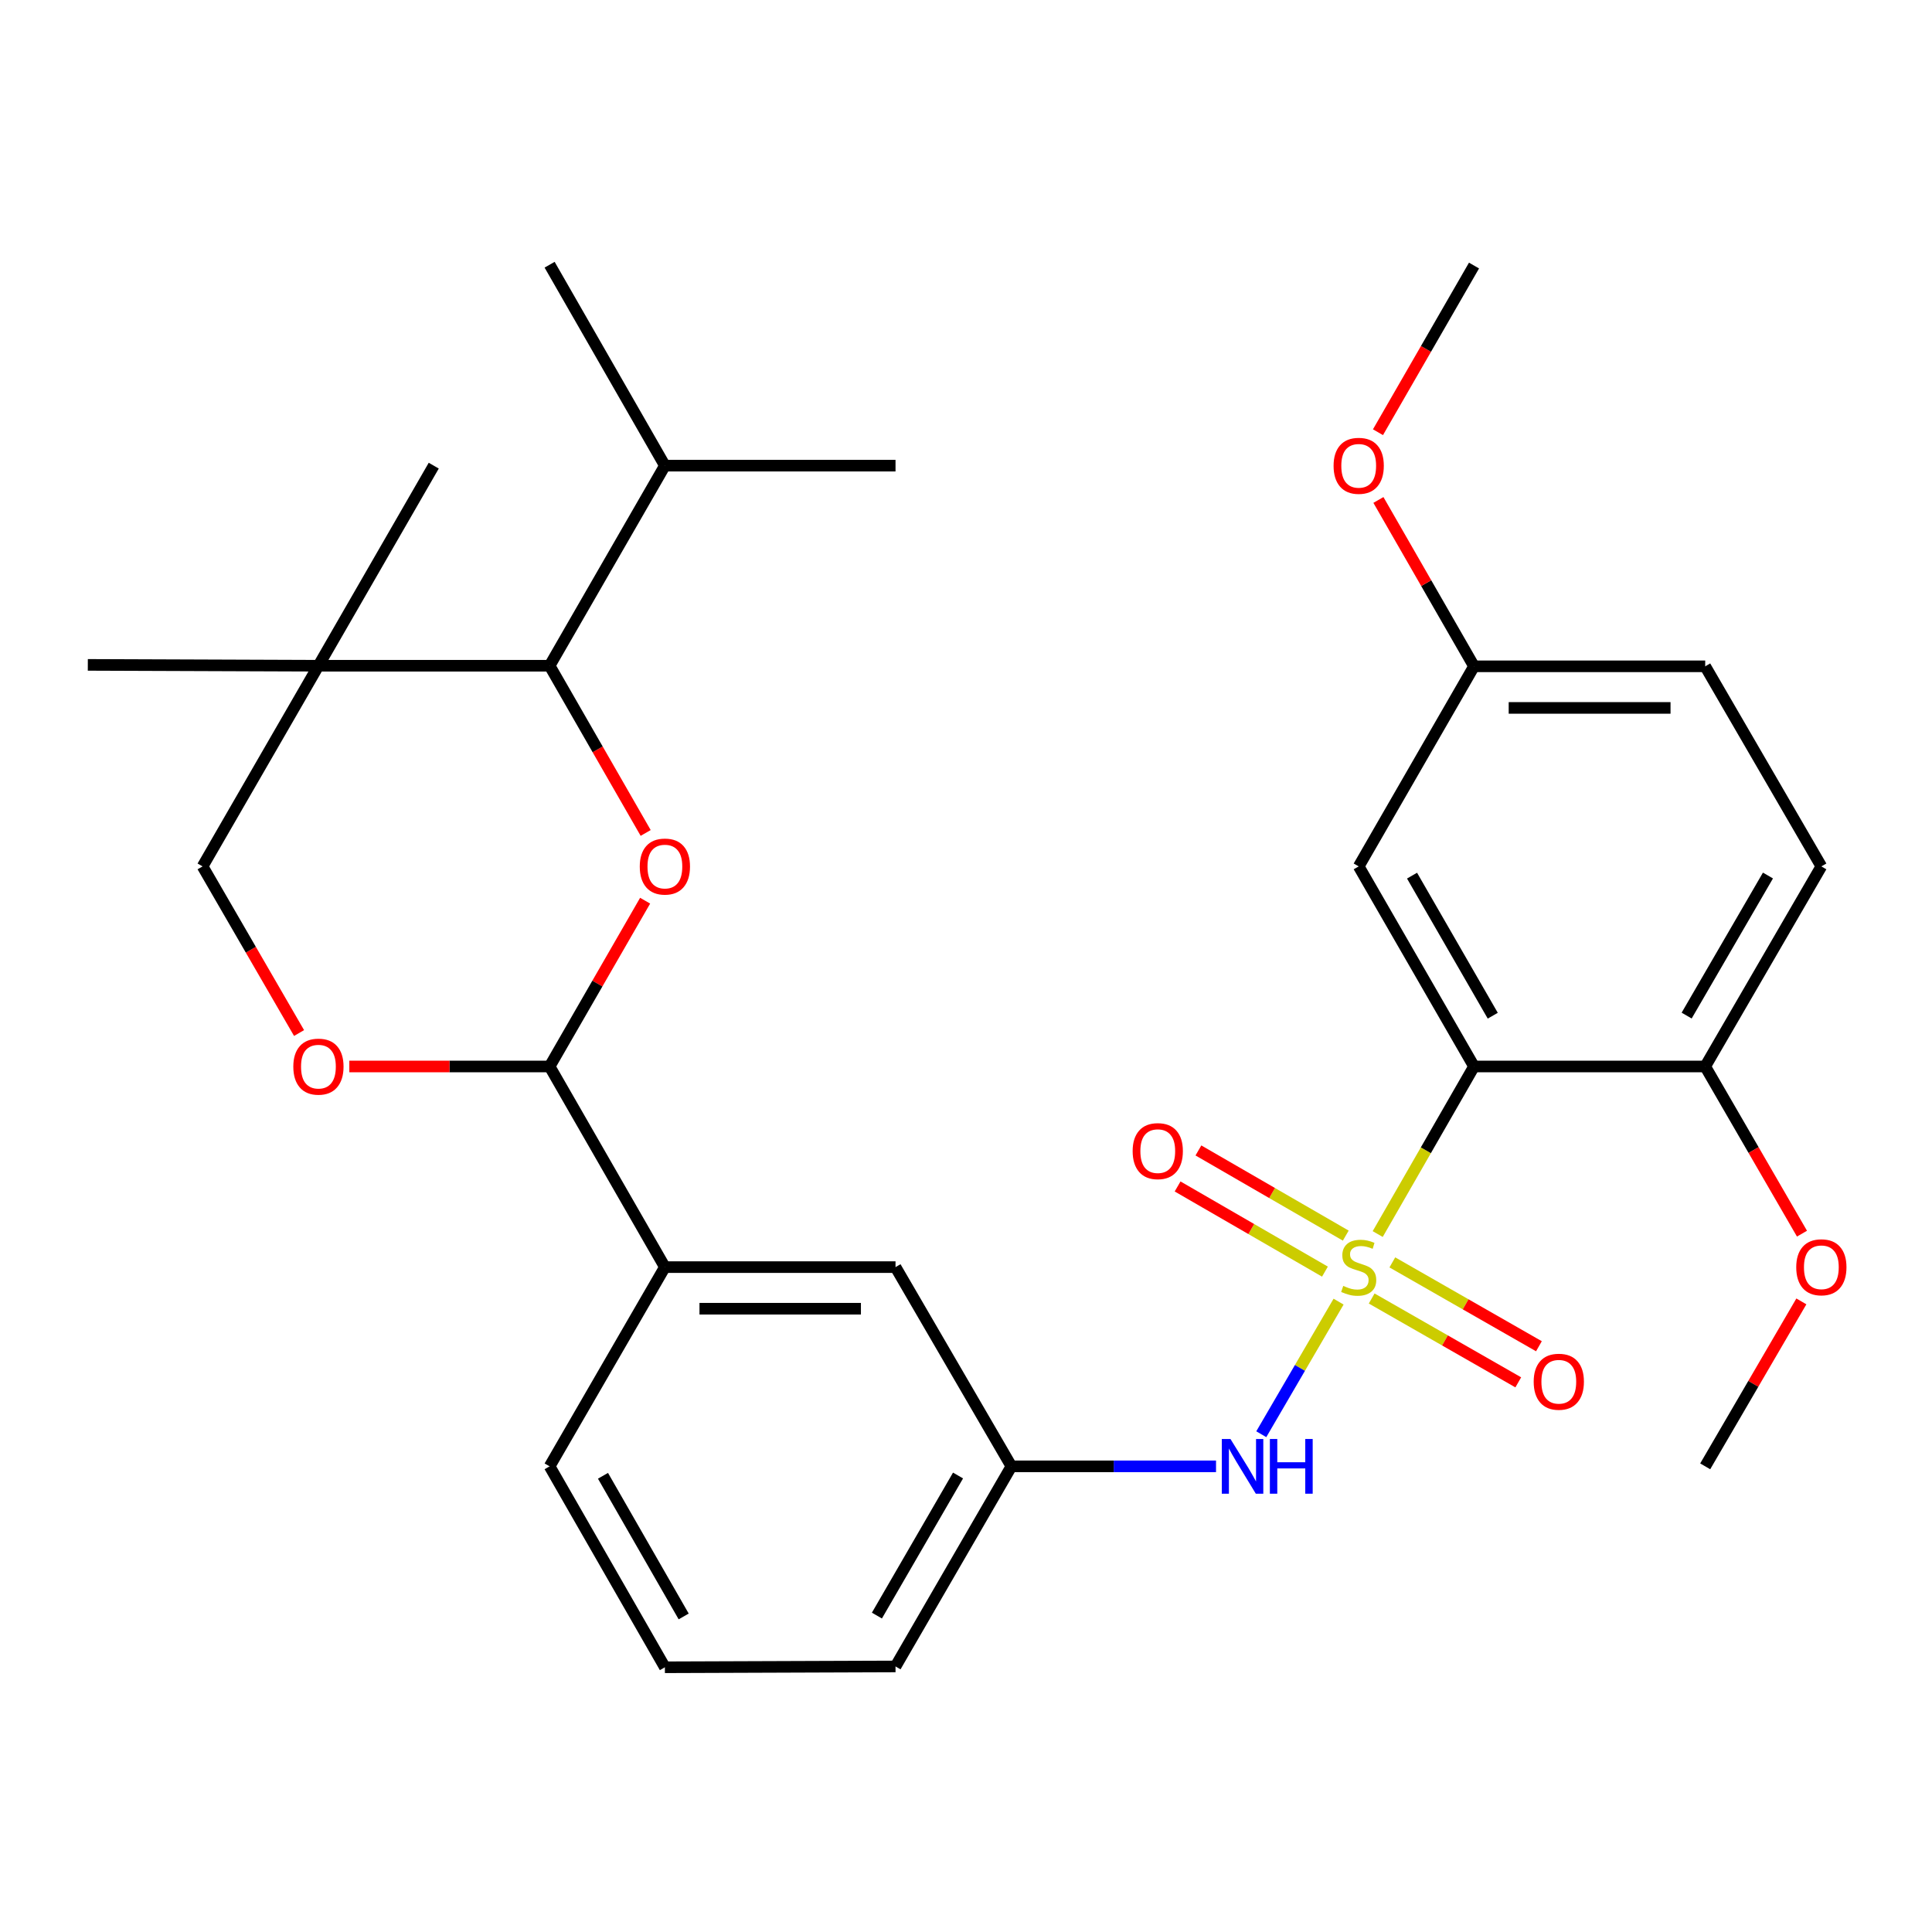 <?xml version='1.0' encoding='iso-8859-1'?>
<svg version='1.1' baseProfile='full'
              xmlns='http://www.w3.org/2000/svg'
                      xmlns:rdkit='http://www.rdkit.org/xml'
                      xmlns:xlink='http://www.w3.org/1999/xlink'
                  xml:space='preserve'
width='1000px' height='1000px' viewBox='0 0 1000 1000'>
<!-- END OF HEADER -->
<rect style='opacity:1.0;fill:#FFFFFF;stroke:none' width='1000' height='1000' x='0' y='0'> </rect>
<path class='bond-0' d='M 713.098,638.743 L 738.023,595.376' style='fill:none;fill-rule:evenodd;stroke:#CCCC00;stroke-width:6px;stroke-linecap:butt;stroke-linejoin:miter;stroke-opacity:1' />
<path class='bond-0' d='M 738.023,595.376 L 762.949,552.008' style='fill:none;fill-rule:evenodd;stroke:#000000;stroke-width:6px;stroke-linecap:butt;stroke-linejoin:miter;stroke-opacity:1' />
<path class='bond-4' d='M 692.847,673.722 L 672.842,708.036' style='fill:none;fill-rule:evenodd;stroke:#CCCC00;stroke-width:6px;stroke-linecap:butt;stroke-linejoin:miter;stroke-opacity:1' />
<path class='bond-4' d='M 672.842,708.036 L 652.837,742.35' style='fill:none;fill-rule:evenodd;stroke:#0000FF;stroke-width:6px;stroke-linecap:butt;stroke-linejoin:miter;stroke-opacity:1' />
<path class='bond-8' d='M 696.566,639.553 L 658.432,617.51' style='fill:none;fill-rule:evenodd;stroke:#CCCC00;stroke-width:6px;stroke-linecap:butt;stroke-linejoin:miter;stroke-opacity:1' />
<path class='bond-8' d='M 658.432,617.51 L 620.299,595.468' style='fill:none;fill-rule:evenodd;stroke:#FF0000;stroke-width:6px;stroke-linecap:butt;stroke-linejoin:miter;stroke-opacity:1' />
<path class='bond-8' d='M 685.791,658.193 L 647.657,636.151' style='fill:none;fill-rule:evenodd;stroke:#CCCC00;stroke-width:6px;stroke-linecap:butt;stroke-linejoin:miter;stroke-opacity:1' />
<path class='bond-8' d='M 647.657,636.151 L 609.524,614.108' style='fill:none;fill-rule:evenodd;stroke:#FF0000;stroke-width:6px;stroke-linecap:butt;stroke-linejoin:miter;stroke-opacity:1' />
<path class='bond-9' d='M 709.979,672.102 L 747.917,693.803' style='fill:none;fill-rule:evenodd;stroke:#CCCC00;stroke-width:6px;stroke-linecap:butt;stroke-linejoin:miter;stroke-opacity:1' />
<path class='bond-9' d='M 747.917,693.803 L 785.855,715.503' style='fill:none;fill-rule:evenodd;stroke:#FF0000;stroke-width:6px;stroke-linecap:butt;stroke-linejoin:miter;stroke-opacity:1' />
<path class='bond-9' d='M 720.67,653.413 L 758.607,675.114' style='fill:none;fill-rule:evenodd;stroke:#CCCC00;stroke-width:6px;stroke-linecap:butt;stroke-linejoin:miter;stroke-opacity:1' />
<path class='bond-9' d='M 758.607,675.114 L 796.545,696.814' style='fill:none;fill-rule:evenodd;stroke:#FF0000;stroke-width:6px;stroke-linecap:butt;stroke-linejoin:miter;stroke-opacity:1' />
<path class='bond-7' d='M 762.949,552.008 L 703.261,448.446' style='fill:none;fill-rule:evenodd;stroke:#000000;stroke-width:6px;stroke-linecap:butt;stroke-linejoin:miter;stroke-opacity:1' />
<path class='bond-7' d='M 772.65,525.723 L 730.869,453.229' style='fill:none;fill-rule:evenodd;stroke:#000000;stroke-width:6px;stroke-linecap:butt;stroke-linejoin:miter;stroke-opacity:1' />
<path class='bond-11' d='M 762.949,552.008 L 882.611,552.008' style='fill:none;fill-rule:evenodd;stroke:#000000;stroke-width:6px;stroke-linecap:butt;stroke-linejoin:miter;stroke-opacity:1' />
<path class='bond-1' d='M 333.919,466.194 L 309.199,509.101' style='fill:none;fill-rule:evenodd;stroke:#FF0000;stroke-width:6px;stroke-linecap:butt;stroke-linejoin:miter;stroke-opacity:1' />
<path class='bond-1' d='M 309.199,509.101 L 284.48,552.008' style='fill:none;fill-rule:evenodd;stroke:#000000;stroke-width:6px;stroke-linecap:butt;stroke-linejoin:miter;stroke-opacity:1' />
<path class='bond-3' d='M 334.197,431.132 L 309.338,387.858' style='fill:none;fill-rule:evenodd;stroke:#FF0000;stroke-width:6px;stroke-linecap:butt;stroke-linejoin:miter;stroke-opacity:1' />
<path class='bond-3' d='M 309.338,387.858 L 284.48,344.585' style='fill:none;fill-rule:evenodd;stroke:#000000;stroke-width:6px;stroke-linecap:butt;stroke-linejoin:miter;stroke-opacity:1' />
<path class='bond-2' d='M 284.48,552.008 L 344.143,655.857' style='fill:none;fill-rule:evenodd;stroke:#000000;stroke-width:6px;stroke-linecap:butt;stroke-linejoin:miter;stroke-opacity:1' />
<path class='bond-6' d='M 284.48,552.008 L 232.645,552.008' style='fill:none;fill-rule:evenodd;stroke:#000000;stroke-width:6px;stroke-linecap:butt;stroke-linejoin:miter;stroke-opacity:1' />
<path class='bond-6' d='M 232.645,552.008 L 180.809,552.008' style='fill:none;fill-rule:evenodd;stroke:#FF0000;stroke-width:6px;stroke-linecap:butt;stroke-linejoin:miter;stroke-opacity:1' />
<path class='bond-17' d='M 284.48,344.585 L 344.143,241.023' style='fill:none;fill-rule:evenodd;stroke:#000000;stroke-width:6px;stroke-linecap:butt;stroke-linejoin:miter;stroke-opacity:1' />
<path class='bond-32' d='M 284.48,344.585 L 164.818,344.585' style='fill:none;fill-rule:evenodd;stroke:#000000;stroke-width:6px;stroke-linecap:butt;stroke-linejoin:miter;stroke-opacity:1' />
<path class='bond-13' d='M 629.412,758.977 L 576.459,758.977' style='fill:none;fill-rule:evenodd;stroke:#0000FF;stroke-width:6px;stroke-linecap:butt;stroke-linejoin:miter;stroke-opacity:1' />
<path class='bond-13' d='M 576.459,758.977 L 523.505,758.977' style='fill:none;fill-rule:evenodd;stroke:#000000;stroke-width:6px;stroke-linecap:butt;stroke-linejoin:miter;stroke-opacity:1' />
<path class='bond-5' d='M 164.818,344.585 L 104.855,448.446' style='fill:none;fill-rule:evenodd;stroke:#000000;stroke-width:6px;stroke-linecap:butt;stroke-linejoin:miter;stroke-opacity:1' />
<path class='bond-20' d='M 164.818,344.585 L 224.505,241.023' style='fill:none;fill-rule:evenodd;stroke:#000000;stroke-width:6px;stroke-linecap:butt;stroke-linejoin:miter;stroke-opacity:1' />
<path class='bond-21' d='M 164.818,344.585 L 45.455,344.143' style='fill:none;fill-rule:evenodd;stroke:#000000;stroke-width:6px;stroke-linecap:butt;stroke-linejoin:miter;stroke-opacity:1' />
<path class='bond-12' d='M 154.794,534.697 L 129.825,491.571' style='fill:none;fill-rule:evenodd;stroke:#FF0000;stroke-width:6px;stroke-linecap:butt;stroke-linejoin:miter;stroke-opacity:1' />
<path class='bond-12' d='M 129.825,491.571 L 104.855,448.446' style='fill:none;fill-rule:evenodd;stroke:#000000;stroke-width:6px;stroke-linecap:butt;stroke-linejoin:miter;stroke-opacity:1' />
<path class='bond-16' d='M 703.261,448.446 L 762.949,344.884' style='fill:none;fill-rule:evenodd;stroke:#000000;stroke-width:6px;stroke-linecap:butt;stroke-linejoin:miter;stroke-opacity:1' />
<path class='bond-10' d='M 344.143,655.857 L 463.518,655.857' style='fill:none;fill-rule:evenodd;stroke:#000000;stroke-width:6px;stroke-linecap:butt;stroke-linejoin:miter;stroke-opacity:1' />
<path class='bond-10' d='M 362.05,677.388 L 445.612,677.388' style='fill:none;fill-rule:evenodd;stroke:#000000;stroke-width:6px;stroke-linecap:butt;stroke-linejoin:miter;stroke-opacity:1' />
<path class='bond-31' d='M 344.143,655.857 L 284.48,758.977' style='fill:none;fill-rule:evenodd;stroke:#000000;stroke-width:6px;stroke-linecap:butt;stroke-linejoin:miter;stroke-opacity:1' />
<path class='bond-15' d='M 882.611,552.008 L 942.729,448.446' style='fill:none;fill-rule:evenodd;stroke:#000000;stroke-width:6px;stroke-linecap:butt;stroke-linejoin:miter;stroke-opacity:1' />
<path class='bond-15' d='M 873.008,525.665 L 915.091,453.171' style='fill:none;fill-rule:evenodd;stroke:#000000;stroke-width:6px;stroke-linecap:butt;stroke-linejoin:miter;stroke-opacity:1' />
<path class='bond-19' d='M 882.611,552.008 L 907.657,595.273' style='fill:none;fill-rule:evenodd;stroke:#000000;stroke-width:6px;stroke-linecap:butt;stroke-linejoin:miter;stroke-opacity:1' />
<path class='bond-19' d='M 907.657,595.273 L 932.703,638.538' style='fill:none;fill-rule:evenodd;stroke:#FF0000;stroke-width:6px;stroke-linecap:butt;stroke-linejoin:miter;stroke-opacity:1' />
<path class='bond-14' d='M 523.505,758.977 L 463.518,655.857' style='fill:none;fill-rule:evenodd;stroke:#000000;stroke-width:6px;stroke-linecap:butt;stroke-linejoin:miter;stroke-opacity:1' />
<path class='bond-25' d='M 523.505,758.977 L 463.518,862.551' style='fill:none;fill-rule:evenodd;stroke:#000000;stroke-width:6px;stroke-linecap:butt;stroke-linejoin:miter;stroke-opacity:1' />
<path class='bond-25' d='M 495.876,763.722 L 453.885,836.224' style='fill:none;fill-rule:evenodd;stroke:#000000;stroke-width:6px;stroke-linecap:butt;stroke-linejoin:miter;stroke-opacity:1' />
<path class='bond-18' d='M 942.729,448.446 L 882.611,344.884' style='fill:none;fill-rule:evenodd;stroke:#000000;stroke-width:6px;stroke-linecap:butt;stroke-linejoin:miter;stroke-opacity:1' />
<path class='bond-22' d='M 762.949,344.884 L 738.207,301.831' style='fill:none;fill-rule:evenodd;stroke:#000000;stroke-width:6px;stroke-linecap:butt;stroke-linejoin:miter;stroke-opacity:1' />
<path class='bond-22' d='M 738.207,301.831 L 713.465,258.778' style='fill:none;fill-rule:evenodd;stroke:#FF0000;stroke-width:6px;stroke-linecap:butt;stroke-linejoin:miter;stroke-opacity:1' />
<path class='bond-30' d='M 762.949,344.884 L 882.611,344.884' style='fill:none;fill-rule:evenodd;stroke:#000000;stroke-width:6px;stroke-linecap:butt;stroke-linejoin:miter;stroke-opacity:1' />
<path class='bond-30' d='M 780.898,366.415 L 864.662,366.415' style='fill:none;fill-rule:evenodd;stroke:#000000;stroke-width:6px;stroke-linecap:butt;stroke-linejoin:miter;stroke-opacity:1' />
<path class='bond-26' d='M 344.143,241.023 L 463.518,241.023' style='fill:none;fill-rule:evenodd;stroke:#000000;stroke-width:6px;stroke-linecap:butt;stroke-linejoin:miter;stroke-opacity:1' />
<path class='bond-27' d='M 344.143,241.023 L 284.48,137.018' style='fill:none;fill-rule:evenodd;stroke:#000000;stroke-width:6px;stroke-linecap:butt;stroke-linejoin:miter;stroke-opacity:1' />
<path class='bond-28' d='M 932.385,673.602 L 907.498,716.289' style='fill:none;fill-rule:evenodd;stroke:#FF0000;stroke-width:6px;stroke-linecap:butt;stroke-linejoin:miter;stroke-opacity:1' />
<path class='bond-28' d='M 907.498,716.289 L 882.611,758.977' style='fill:none;fill-rule:evenodd;stroke:#000000;stroke-width:6px;stroke-linecap:butt;stroke-linejoin:miter;stroke-opacity:1' />
<path class='bond-29' d='M 713.236,223.715 L 738.092,180.582' style='fill:none;fill-rule:evenodd;stroke:#FF0000;stroke-width:6px;stroke-linecap:butt;stroke-linejoin:miter;stroke-opacity:1' />
<path class='bond-29' d='M 738.092,180.582 L 762.949,137.449' style='fill:none;fill-rule:evenodd;stroke:#000000;stroke-width:6px;stroke-linecap:butt;stroke-linejoin:miter;stroke-opacity:1' />
<path class='bond-23' d='M 284.48,758.977 L 344.143,862.982' style='fill:none;fill-rule:evenodd;stroke:#000000;stroke-width:6px;stroke-linecap:butt;stroke-linejoin:miter;stroke-opacity:1' />
<path class='bond-23' d='M 312.105,763.864 L 353.87,836.667' style='fill:none;fill-rule:evenodd;stroke:#000000;stroke-width:6px;stroke-linecap:butt;stroke-linejoin:miter;stroke-opacity:1' />
<path class='bond-24' d='M 344.143,862.982 L 463.518,862.551' style='fill:none;fill-rule:evenodd;stroke:#000000;stroke-width:6px;stroke-linecap:butt;stroke-linejoin:miter;stroke-opacity:1' />
<path  class='atom-0' d='M 695.261 665.577
Q 695.581 665.697, 696.901 666.257
Q 698.221 666.817, 699.661 667.177
Q 701.141 667.497, 702.581 667.497
Q 705.261 667.497, 706.821 666.217
Q 708.381 664.897, 708.381 662.617
Q 708.381 661.057, 707.581 660.097
Q 706.821 659.137, 705.621 658.617
Q 704.421 658.097, 702.421 657.497
Q 699.901 656.737, 698.381 656.017
Q 696.901 655.297, 695.821 653.777
Q 694.781 652.257, 694.781 649.697
Q 694.781 646.137, 697.181 643.937
Q 699.621 641.737, 704.421 641.737
Q 707.701 641.737, 711.421 643.297
L 710.501 646.377
Q 707.101 644.977, 704.541 644.977
Q 701.781 644.977, 700.261 646.137
Q 698.741 647.257, 698.781 649.217
Q 698.781 650.737, 699.541 651.657
Q 700.341 652.577, 701.461 653.097
Q 702.621 653.617, 704.541 654.217
Q 707.101 655.017, 708.621 655.817
Q 710.141 656.617, 711.221 658.257
Q 712.341 659.857, 712.341 662.617
Q 712.341 666.537, 709.701 668.657
Q 707.101 670.737, 702.741 670.737
Q 700.221 670.737, 698.301 670.177
Q 696.421 669.657, 694.181 668.737
L 695.261 665.577
' fill='#CCCC00'/>
<path  class='atom-2' d='M 331.143 448.526
Q 331.143 441.726, 334.503 437.926
Q 337.863 434.126, 344.143 434.126
Q 350.423 434.126, 353.783 437.926
Q 357.143 441.726, 357.143 448.526
Q 357.143 455.406, 353.743 459.326
Q 350.343 463.206, 344.143 463.206
Q 337.903 463.206, 334.503 459.326
Q 331.143 455.446, 331.143 448.526
M 344.143 460.006
Q 348.463 460.006, 350.783 457.126
Q 353.143 454.206, 353.143 448.526
Q 353.143 442.966, 350.783 440.166
Q 348.463 437.326, 344.143 437.326
Q 339.823 437.326, 337.463 440.126
Q 335.143 442.926, 335.143 448.526
Q 335.143 454.246, 337.463 457.126
Q 339.823 460.006, 344.143 460.006
' fill='#FF0000'/>
<path  class='atom-5' d='M 636.883 744.817
L 646.163 759.817
Q 647.083 761.297, 648.563 763.977
Q 650.043 766.657, 650.123 766.817
L 650.123 744.817
L 653.883 744.817
L 653.883 773.137
L 650.003 773.137
L 640.043 756.737
Q 638.883 754.817, 637.643 752.617
Q 636.443 750.417, 636.083 749.737
L 636.083 773.137
L 632.403 773.137
L 632.403 744.817
L 636.883 744.817
' fill='#0000FF'/>
<path  class='atom-5' d='M 657.283 744.817
L 661.123 744.817
L 661.123 756.857
L 675.603 756.857
L 675.603 744.817
L 679.443 744.817
L 679.443 773.137
L 675.603 773.137
L 675.603 760.057
L 661.123 760.057
L 661.123 773.137
L 657.283 773.137
L 657.283 744.817
' fill='#0000FF'/>
<path  class='atom-7' d='M 151.818 552.088
Q 151.818 545.288, 155.178 541.488
Q 158.538 537.688, 164.818 537.688
Q 171.098 537.688, 174.458 541.488
Q 177.818 545.288, 177.818 552.088
Q 177.818 558.968, 174.418 562.888
Q 171.018 566.768, 164.818 566.768
Q 158.578 566.768, 155.178 562.888
Q 151.818 559.008, 151.818 552.088
M 164.818 563.568
Q 169.138 563.568, 171.458 560.688
Q 173.818 557.768, 173.818 552.088
Q 173.818 546.528, 171.458 543.728
Q 169.138 540.888, 164.818 540.888
Q 160.498 540.888, 158.138 543.688
Q 155.818 546.488, 155.818 552.088
Q 155.818 557.808, 158.138 560.688
Q 160.498 563.568, 164.818 563.568
' fill='#FF0000'/>
<path  class='atom-9' d='M 586.257 595.819
Q 586.257 589.019, 589.617 585.219
Q 592.977 581.419, 599.257 581.419
Q 605.537 581.419, 608.897 585.219
Q 612.257 589.019, 612.257 595.819
Q 612.257 602.699, 608.857 606.619
Q 605.457 610.499, 599.257 610.499
Q 593.017 610.499, 589.617 606.619
Q 586.257 602.739, 586.257 595.819
M 599.257 607.299
Q 603.577 607.299, 605.897 604.419
Q 608.257 601.499, 608.257 595.819
Q 608.257 590.259, 605.897 587.459
Q 603.577 584.619, 599.257 584.619
Q 594.937 584.619, 592.577 587.419
Q 590.257 590.219, 590.257 595.819
Q 590.257 601.539, 592.577 604.419
Q 594.937 607.299, 599.257 607.299
' fill='#FF0000'/>
<path  class='atom-10' d='M 793.835 715.182
Q 793.835 708.382, 797.195 704.582
Q 800.555 700.782, 806.835 700.782
Q 813.115 700.782, 816.475 704.582
Q 819.835 708.382, 819.835 715.182
Q 819.835 722.062, 816.435 725.982
Q 813.035 729.862, 806.835 729.862
Q 800.595 729.862, 797.195 725.982
Q 793.835 722.102, 793.835 715.182
M 806.835 726.662
Q 811.155 726.662, 813.475 723.782
Q 815.835 720.862, 815.835 715.182
Q 815.835 709.622, 813.475 706.822
Q 811.155 703.982, 806.835 703.982
Q 802.515 703.982, 800.155 706.782
Q 797.835 709.582, 797.835 715.182
Q 797.835 720.902, 800.155 723.782
Q 802.515 726.662, 806.835 726.662
' fill='#FF0000'/>
<path  class='atom-20' d='M 929.729 655.937
Q 929.729 649.137, 933.089 645.337
Q 936.449 641.537, 942.729 641.537
Q 949.009 641.537, 952.369 645.337
Q 955.729 649.137, 955.729 655.937
Q 955.729 662.817, 952.329 666.737
Q 948.929 670.617, 942.729 670.617
Q 936.489 670.617, 933.089 666.737
Q 929.729 662.857, 929.729 655.937
M 942.729 667.417
Q 947.049 667.417, 949.369 664.537
Q 951.729 661.617, 951.729 655.937
Q 951.729 650.377, 949.369 647.577
Q 947.049 644.737, 942.729 644.737
Q 938.409 644.737, 936.049 647.537
Q 933.729 650.337, 933.729 655.937
Q 933.729 661.657, 936.049 664.537
Q 938.409 667.417, 942.729 667.417
' fill='#FF0000'/>
<path  class='atom-23' d='M 690.261 241.103
Q 690.261 234.303, 693.621 230.503
Q 696.981 226.703, 703.261 226.703
Q 709.541 226.703, 712.901 230.503
Q 716.261 234.303, 716.261 241.103
Q 716.261 247.983, 712.861 251.903
Q 709.461 255.783, 703.261 255.783
Q 697.021 255.783, 693.621 251.903
Q 690.261 248.023, 690.261 241.103
M 703.261 252.583
Q 707.581 252.583, 709.901 249.703
Q 712.261 246.783, 712.261 241.103
Q 712.261 235.543, 709.901 232.743
Q 707.581 229.903, 703.261 229.903
Q 698.941 229.903, 696.581 232.703
Q 694.261 235.503, 694.261 241.103
Q 694.261 246.823, 696.581 249.703
Q 698.941 252.583, 703.261 252.583
' fill='#FF0000'/>
</svg>
